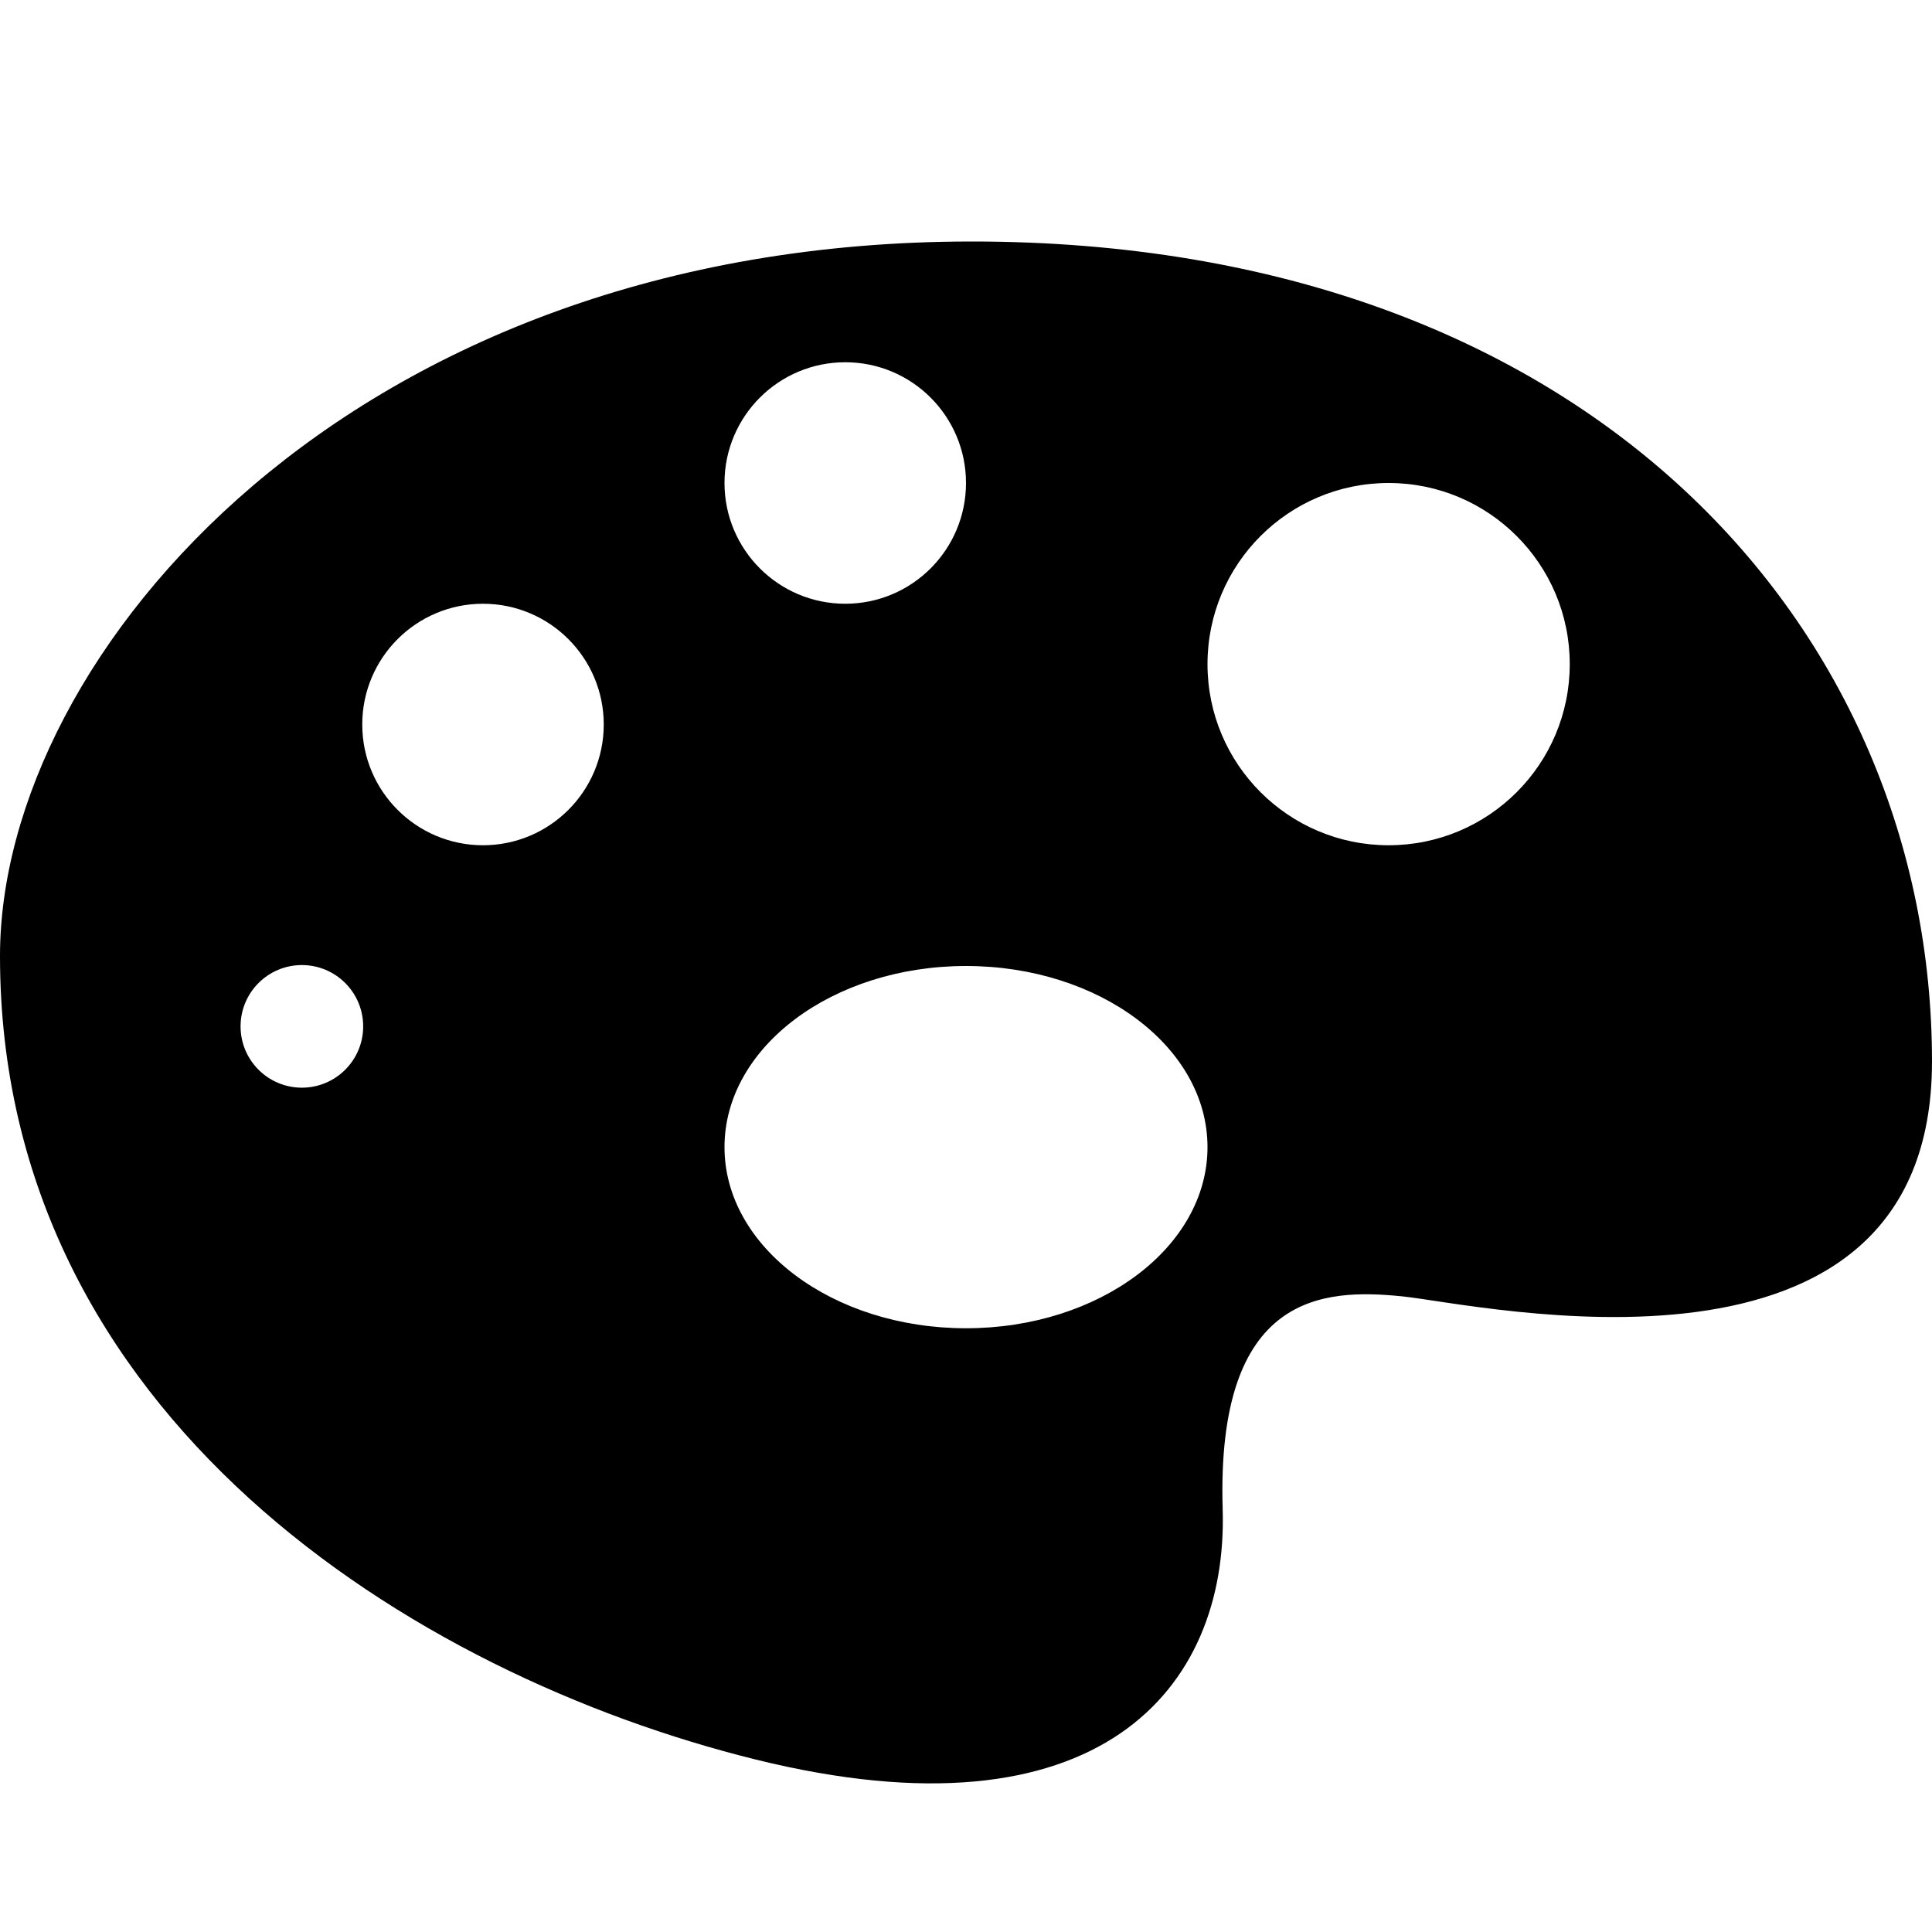 <svg xmlns="http://www.w3.org/2000/svg" viewBox="0 0 512 512"><path d="M257.54 64c-164.546 0-257.54 109.352-257.54 189.347 0 121.887 109.354 190.477 200.308 212.956 90.962 22.488 125.172-18.765 123.714-66.303-1.771-57.75 27.073-58.496 47.52-56.459 20.431 2.051 140.458 29.764 140.458-62.215 0-113.826-89.928-217.326-254.46-217.326zm-33.54 32c17.673 0 32 14.327 32 32s-14.327 32-32 32-32-14.327-32-32 14.327-32 32-32zm-144 192.246c-8.973 0-16.246-7.273-16.246-16.246s7.273-16.246 16.246-16.246 16.246 7.273 16.246 16.246-7.273 16.246-16.246 16.246zm48-64.246c-17.673 0-32-14.327-32-32s14.327-32 32-32 32 14.327 32 32-14.327 32-32 32zm128 128c-35.346 0-64-21.49-64-48s28.654-48 64-48c35.347 0 64 21.49 64 48s-28.653 48-64 48zm112-128c-26.51 0-48-21.49-48-48s21.49-48 48-48 48 21.49 48 48-21.49 48-48 48z"/></svg>